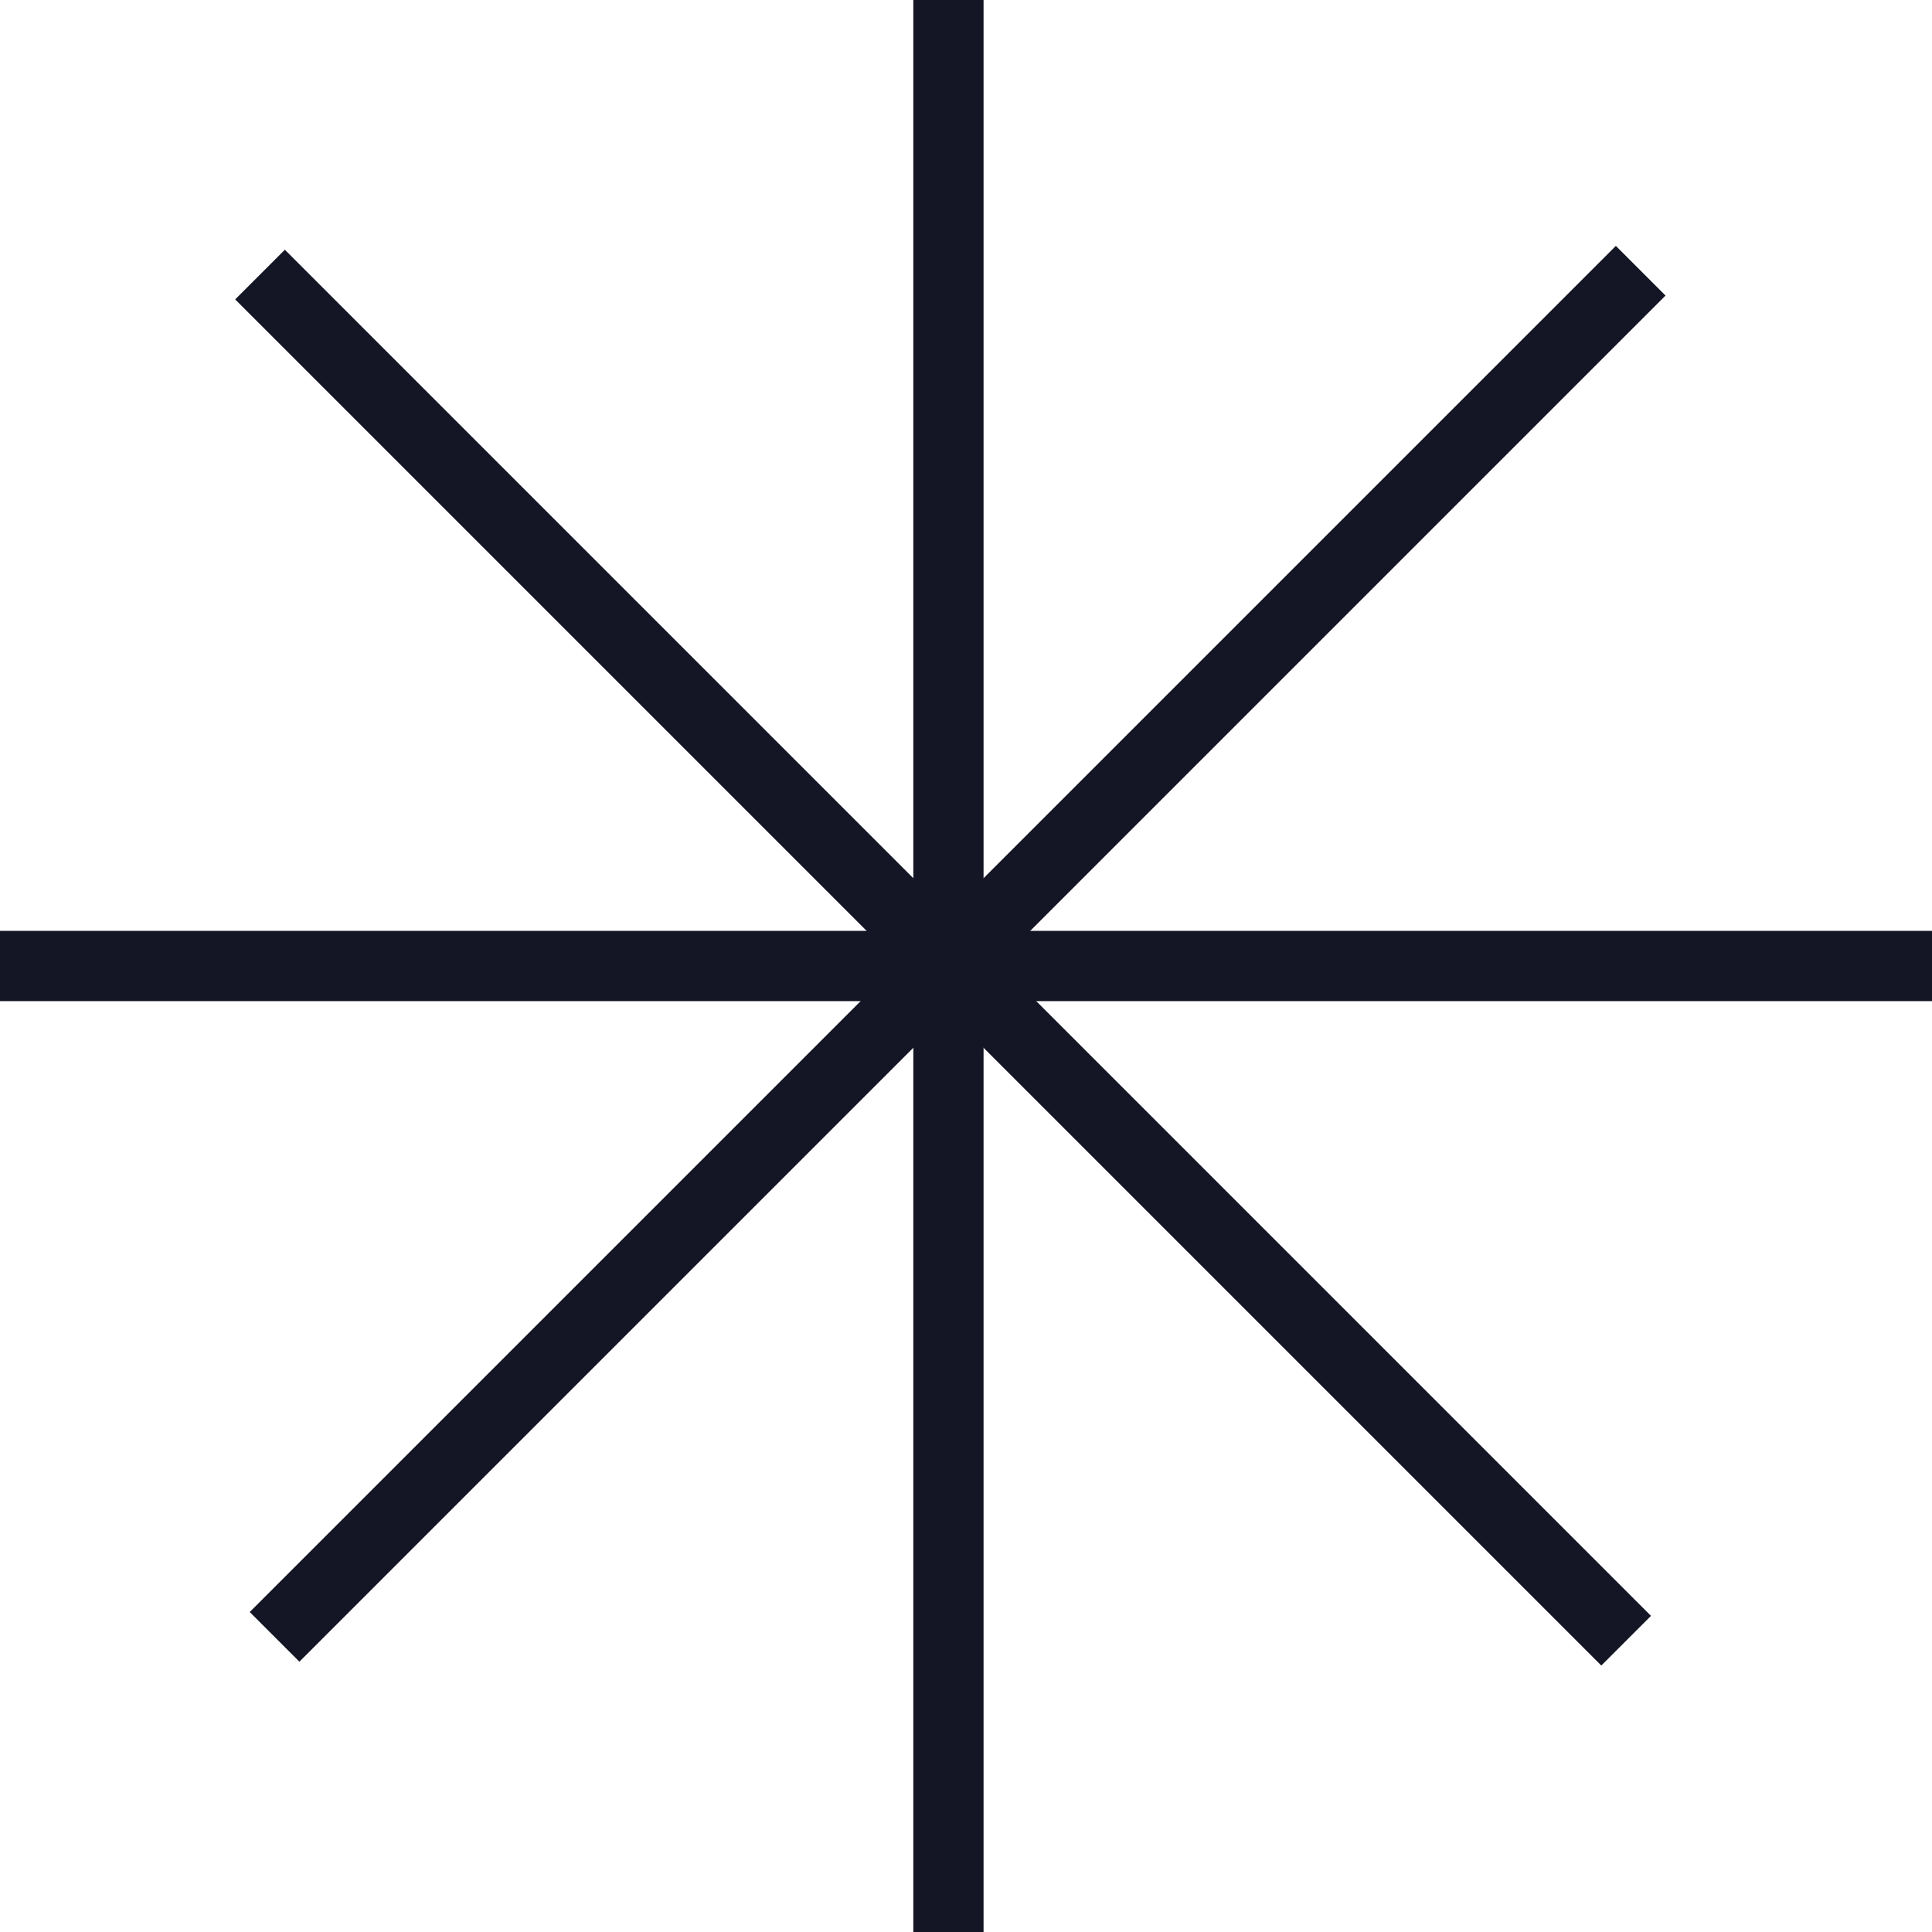 <?xml version="1.0" encoding="UTF-8"?> <svg xmlns="http://www.w3.org/2000/svg" width="55" height="55" viewBox="0 0 55 55" fill="none"><rect x="26" width="2" height="55" fill="#141525"></rect><rect x="55" y="26.5" width="2" height="55" transform="rotate(90 55 26.5)" fill="#141525"></rect><rect x="46" y="7" width="2" height="55" transform="rotate(45 46 7)" fill="#141525"></rect><rect x="47" y="46" width="2" height="55" transform="rotate(135 47 46)" fill="#141525"></rect></svg> 